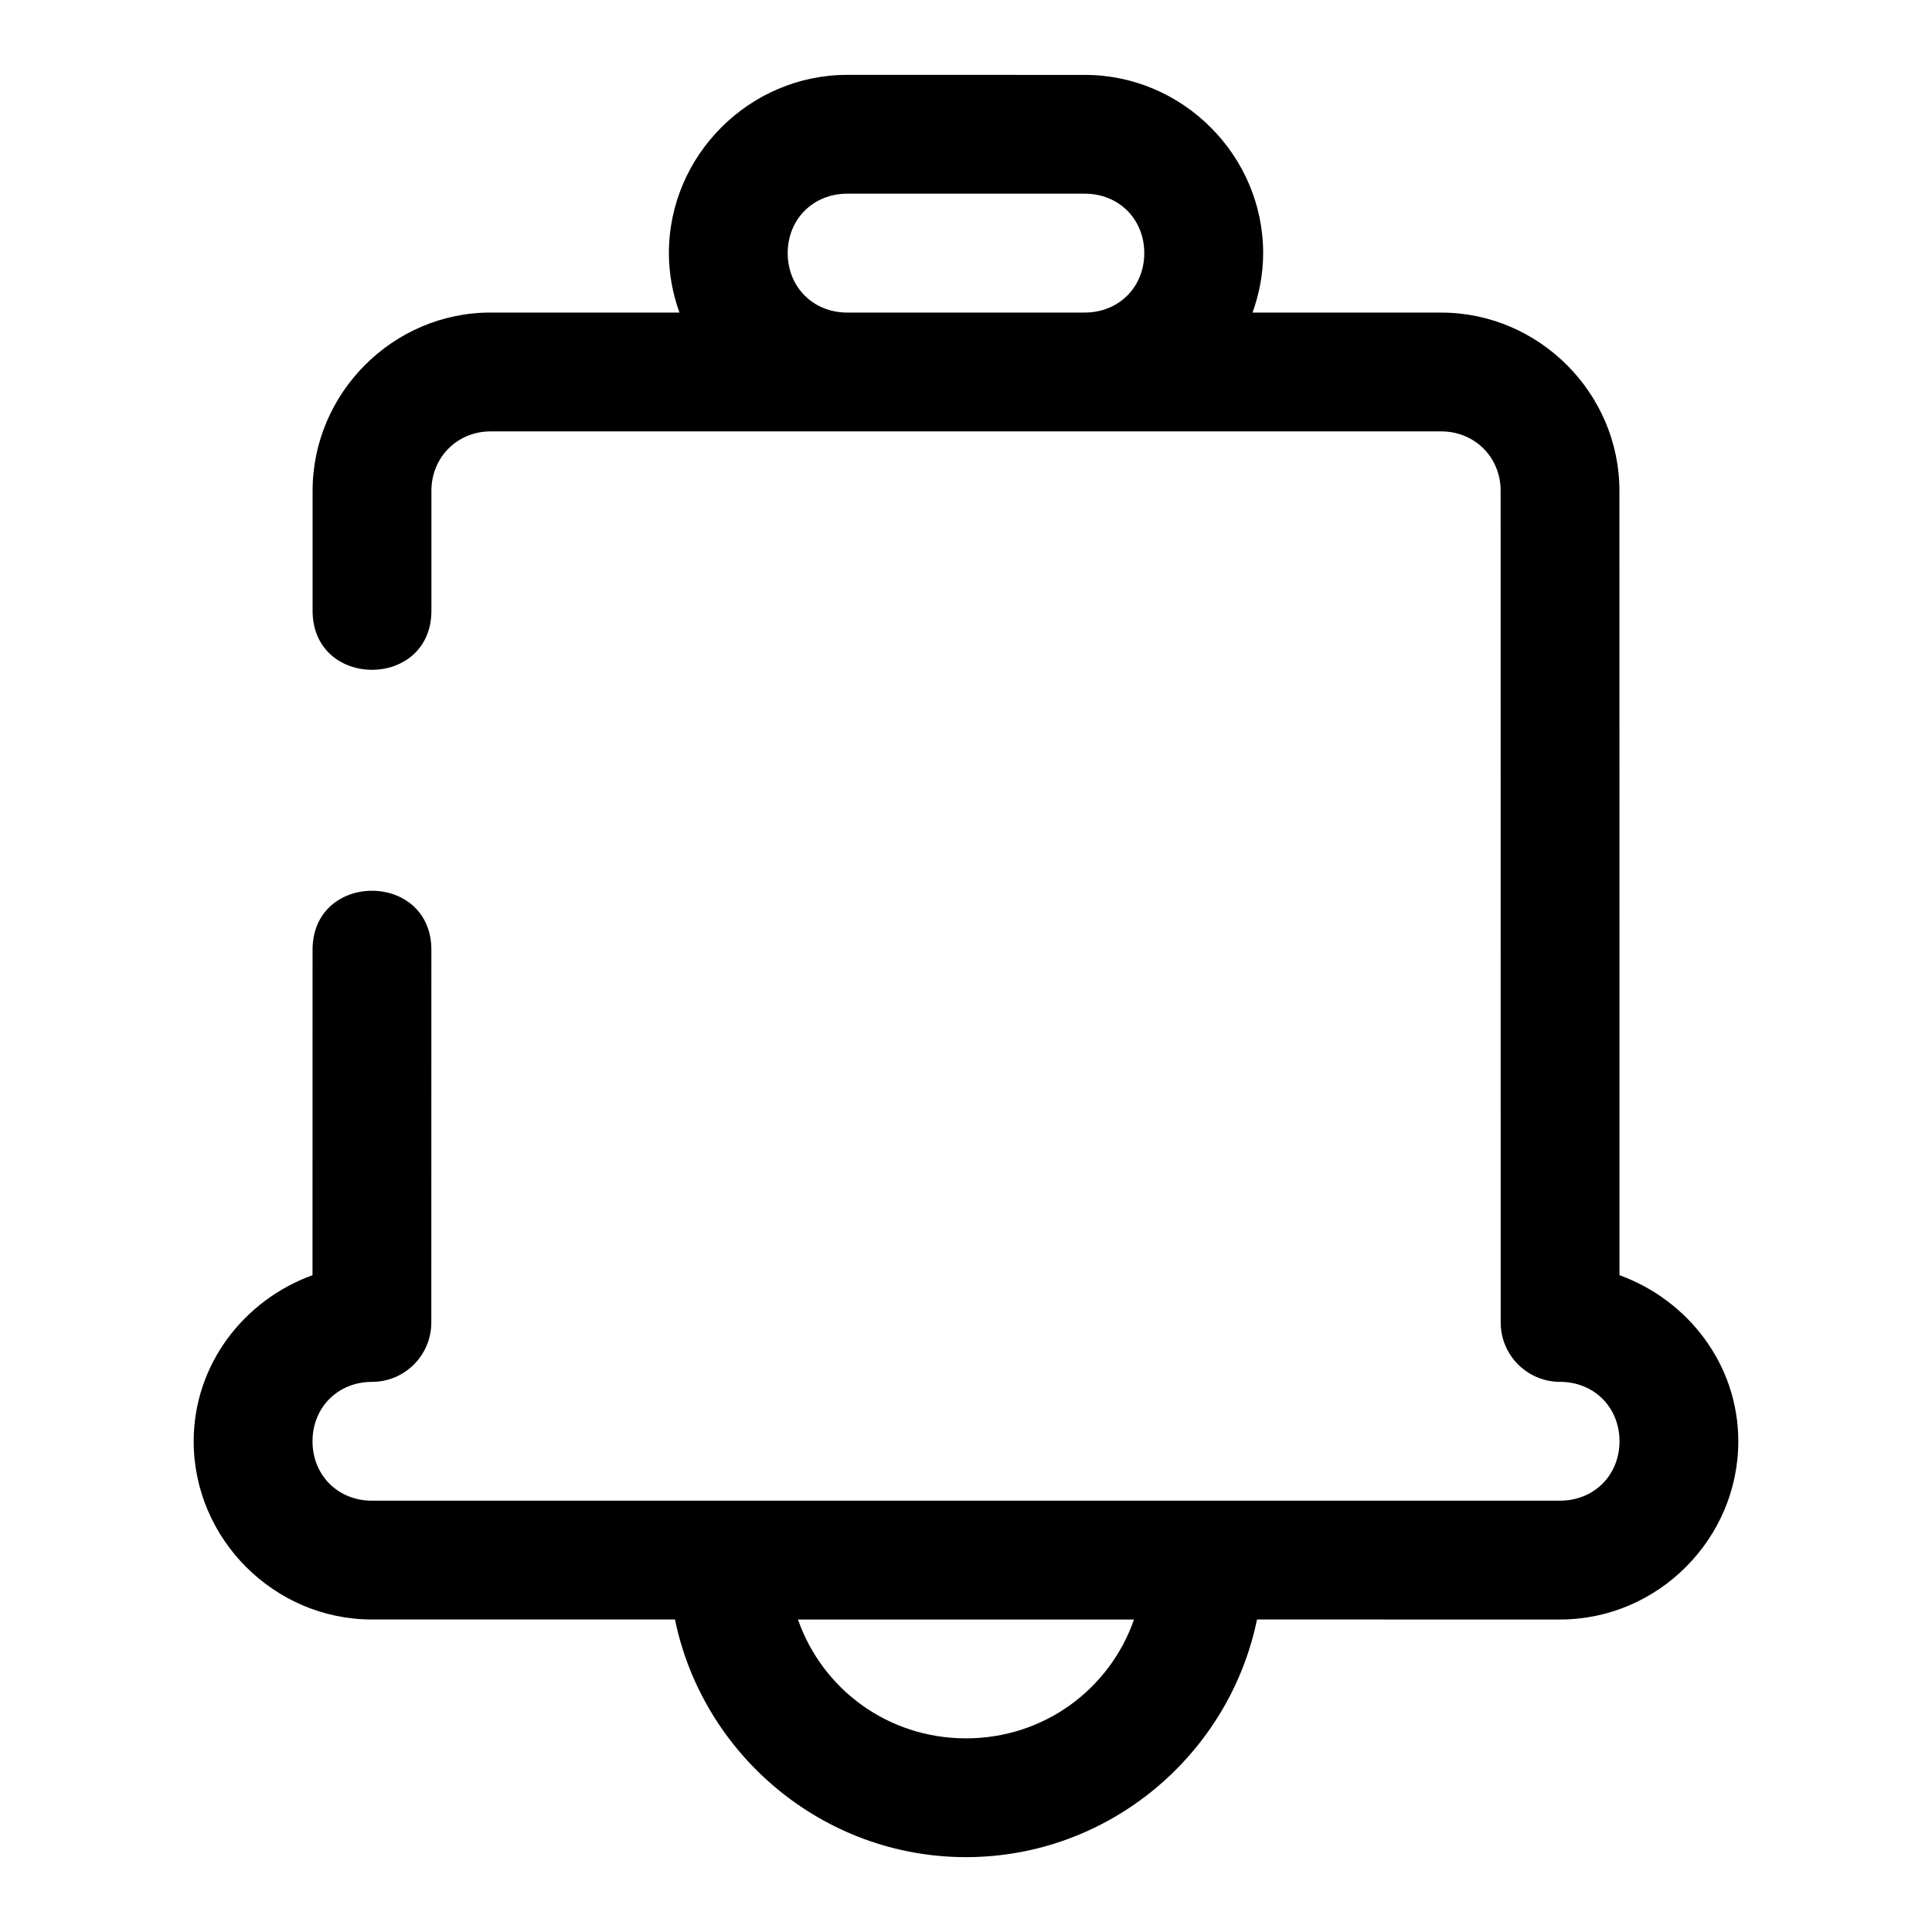 <?xml version="1.0" encoding="UTF-8"?>
<!-- Uploaded to: ICON Repo, www.svgrepo.com, Generator: ICON Repo Mixer Tools -->
<svg fill="#000000" width="800px" height="800px" version="1.1" viewBox="144 144 512 512" xmlns="http://www.w3.org/2000/svg">
 <path d="m368.51 163.84c-25.895 0-47.246 21.34-47.246 47.23 0 5.519 1.02 10.812 2.797 15.758h-50.047c-25.902 0-47.172 21.367-47.172 47.23v31.48c-0.301 21.293 31.789 21.293 31.488 0v-31.473c0-8.867 6.852-15.742 15.684-15.742h251.91c8.895 0 15.758 6.859 15.758 15.742l0.016 220.4c0 8.695 7.051 15.742 15.742 15.742 8.996 0 15.742 6.75 15.742 15.742 0 8.996-6.75 15.742-15.742 15.742l-314.88 0.008c-8.996 0-15.742-6.75-15.742-15.742 0-8.996 6.75-15.742 15.742-15.742 8.695 0 15.742-7.051 15.742-15.742l0.016-98.445c0.301-21.293-31.789-21.293-31.488 0l-0.016 85.91c-18.18 6.59-31.488 23.688-31.488 44.016 0 25.895 21.336 47.23 47.23 47.23h80.32c7.352 35.812 39.223 62.977 77.121 62.977 37.898 0 69.773-27.164 77.121-62.977l80.32 0.004c25.895 0 47.23-21.34 47.23-47.23 0-20.328-13.305-37.426-31.488-44.02l-0.016-207.87c0-25.906-21.348-47.23-47.246-47.23h-49.984c1.781-4.949 2.816-10.242 2.816-15.762 0-25.895-21.352-47.23-47.246-47.23zm0 31.488h62.992c8.996 0 15.742 6.75 15.742 15.742 0 8.996-6.75 15.758-15.742 15.758l-62.992 0.004c-8.996 0-15.762-6.762-15.762-15.758 0-8.996 6.766-15.746 15.762-15.746zm-13.039 377.86h89.051c-6.426 18.414-23.793 31.492-44.523 31.492s-38.102-13.078-44.527-31.488z"/>
</svg>